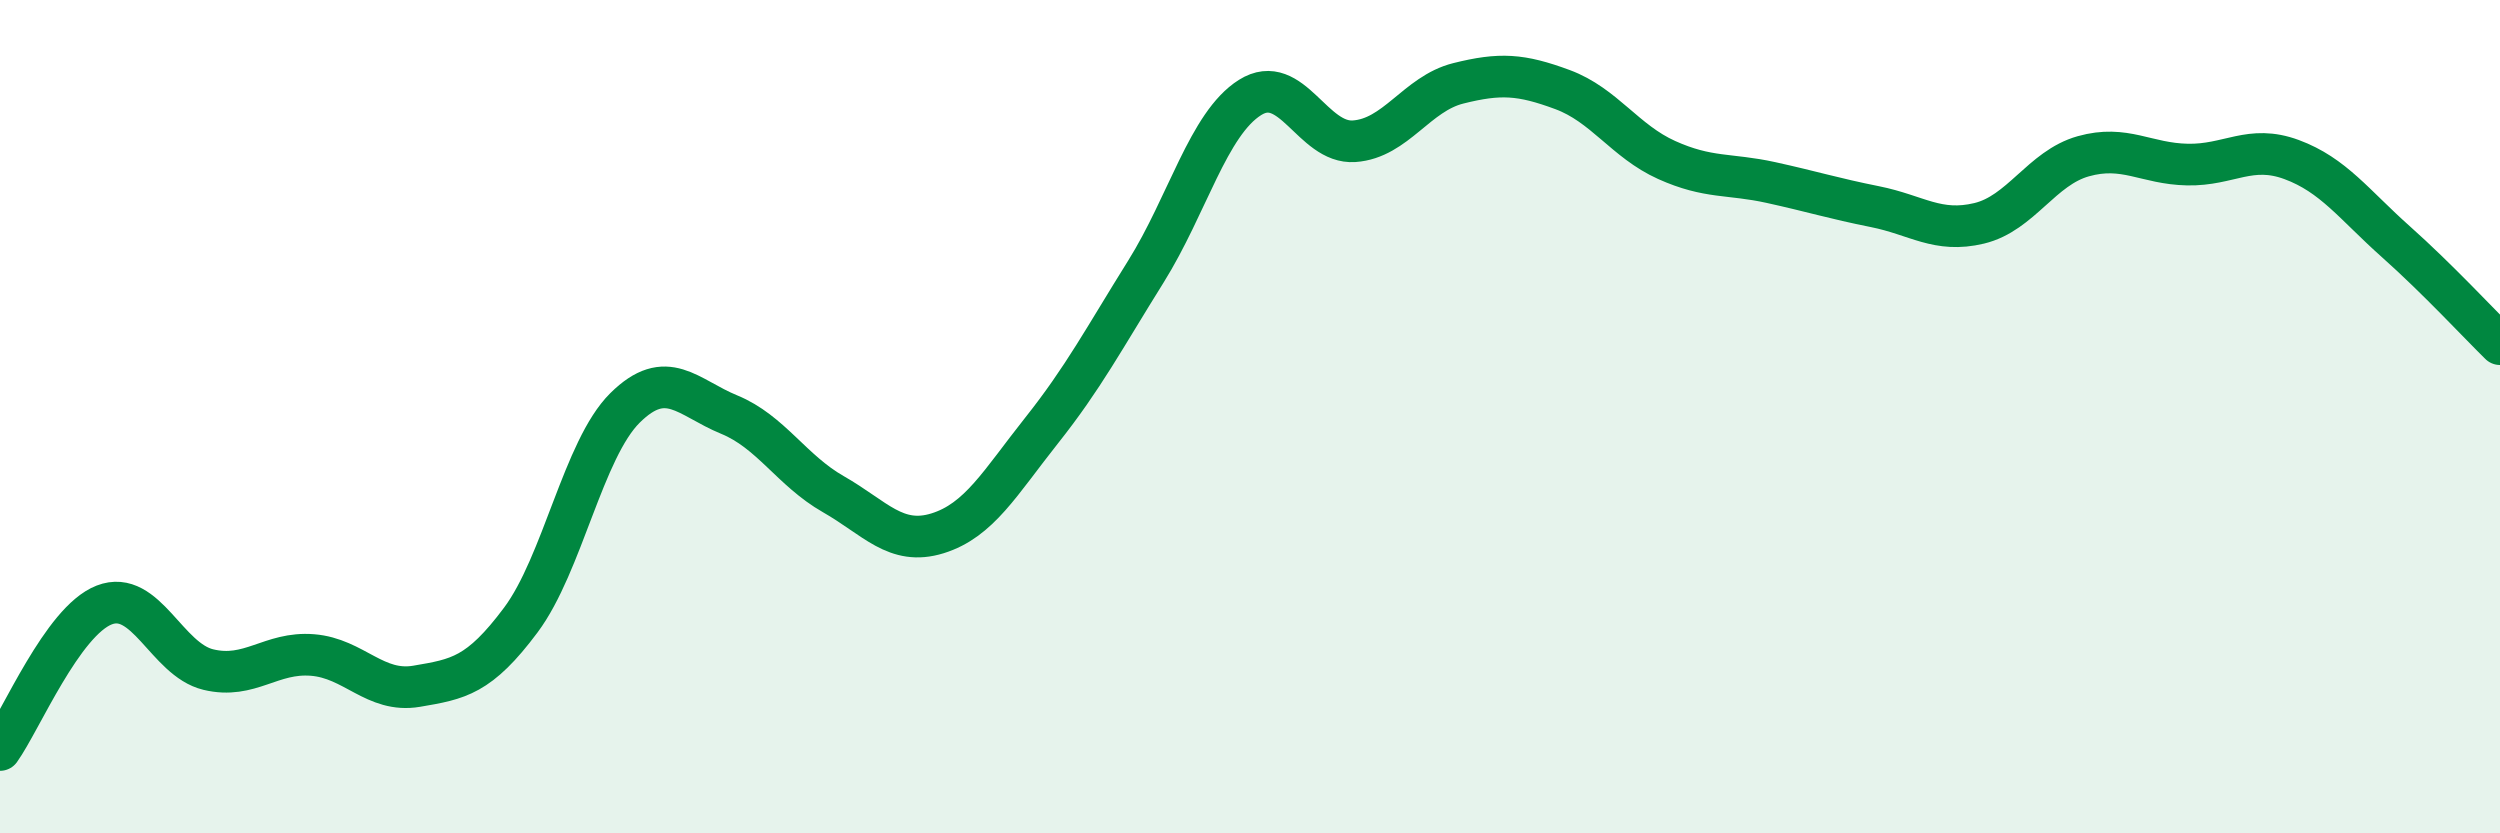 
    <svg width="60" height="20" viewBox="0 0 60 20" xmlns="http://www.w3.org/2000/svg">
      <path
        d="M 0,18 C 0.5,17.3 1.5,14.91 2.5,14.52 C 3.5,14.13 4,15.83 5,16.07 C 6,16.31 6.5,15.64 7.5,15.72 C 8.5,15.8 9,16.64 10,16.47 C 11,16.3 11.5,16.22 12.5,14.88 C 13.5,13.54 14,10.78 15,9.79 C 16,8.8 16.5,9.54 17.5,9.95 C 18.5,10.36 19,11.29 20,11.86 C 21,12.43 21.5,13.11 22.5,12.8 C 23.5,12.49 24,11.59 25,10.33 C 26,9.07 26.5,8.12 27.5,6.52 C 28.5,4.92 29,2.97 30,2.34 C 31,1.71 31.5,3.46 32.5,3.39 C 33.5,3.32 34,2.25 35,2 C 36,1.75 36.5,1.78 37.5,2.15 C 38.5,2.52 39,3.39 40,3.84 C 41,4.29 41.5,4.16 42.5,4.38 C 43.5,4.6 44,4.76 45,4.96 C 46,5.16 46.5,5.6 47.5,5.36 C 48.5,5.12 49,4.03 50,3.75 C 51,3.47 51.5,3.93 52.5,3.95 C 53.5,3.97 54,3.46 55,3.83 C 56,4.2 56.5,4.91 57.5,5.8 C 58.5,6.69 59.5,7.77 60,8.26L60 20L0 20Z"
        fill="#008740"
        opacity="0.1"
        stroke-linecap="round"
        stroke-linejoin="round"
      />
      <path
        d="M 0,18 C 0.5,17.3 1.5,14.91 2.5,14.52 C 3.5,14.13 4,15.83 5,16.07 C 6,16.31 6.5,15.64 7.5,15.72 C 8.5,15.8 9,16.64 10,16.47 C 11,16.3 11.5,16.22 12.5,14.88 C 13.5,13.54 14,10.78 15,9.79 C 16,8.8 16.5,9.54 17.5,9.95 C 18.5,10.36 19,11.29 20,11.86 C 21,12.43 21.5,13.11 22.5,12.8 C 23.5,12.49 24,11.59 25,10.33 C 26,9.07 26.5,8.12 27.5,6.52 C 28.5,4.92 29,2.97 30,2.34 C 31,1.71 31.5,3.46 32.5,3.39 C 33.5,3.32 34,2.25 35,2 C 36,1.75 36.5,1.78 37.5,2.15 C 38.5,2.52 39,3.39 40,3.84 C 41,4.29 41.5,4.16 42.5,4.38 C 43.5,4.6 44,4.76 45,4.96 C 46,5.16 46.5,5.6 47.5,5.36 C 48.5,5.12 49,4.03 50,3.75 C 51,3.47 51.5,3.93 52.5,3.95 C 53.5,3.97 54,3.46 55,3.83 C 56,4.2 56.5,4.91 57.5,5.8 C 58.5,6.69 59.5,7.77 60,8.26"
        stroke="#008740"
        stroke-width="1"
        fill="none"
        stroke-linecap="round"
        stroke-linejoin="round"
      />
    </svg>
  